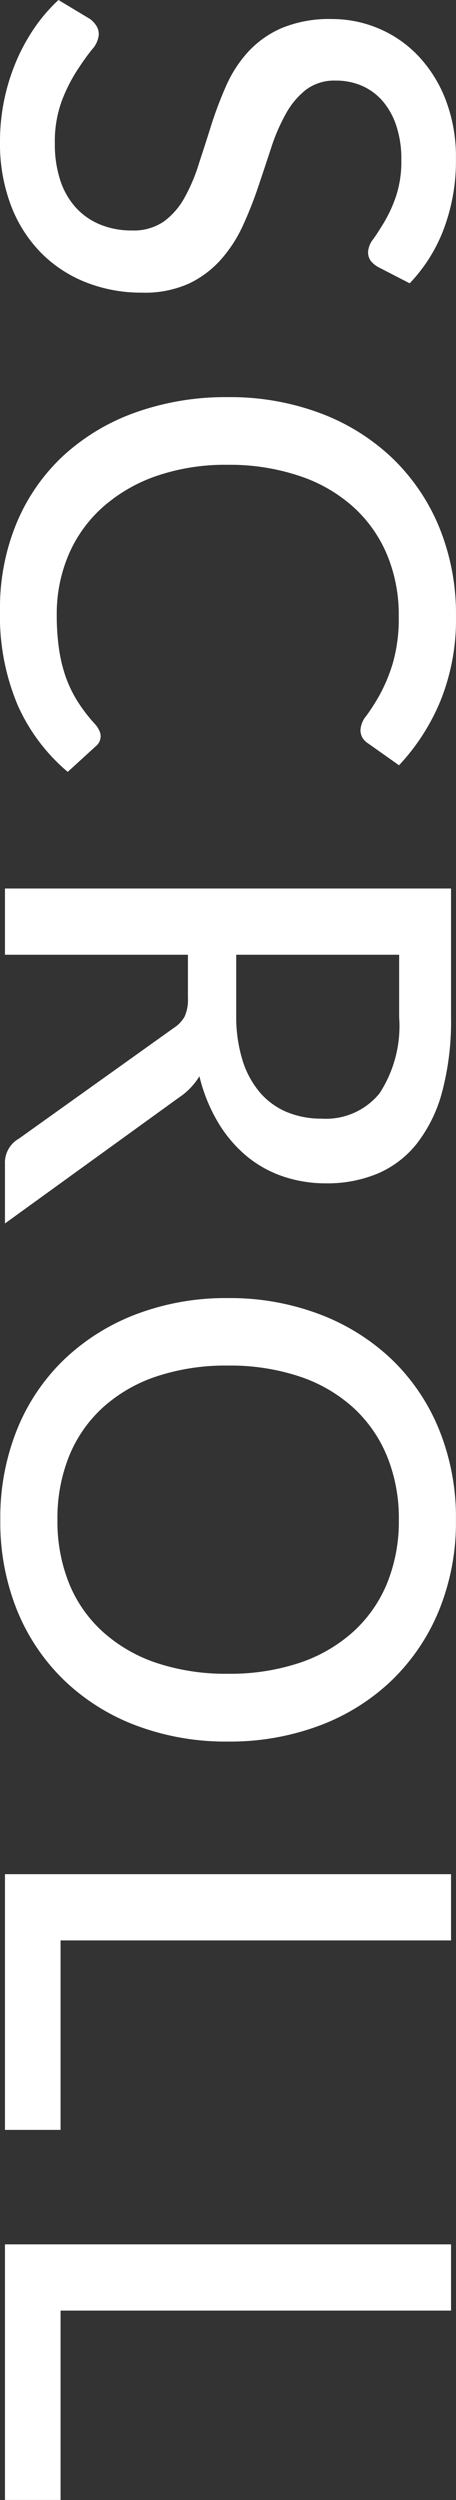 <svg xmlns="http://www.w3.org/2000/svg" width="13.212" height="72.351" viewBox="0 0 13.212 72.351">
  <rect x="0" y="0" width="13.212" height="72.351" fill="#333333" stroke="none"/>
  <path id="パス_625" data-name="パス 625" d="M8.28-10.818a.733.733,0,0,1-.189.225.418.418,0,0,1-.252.072.66.66,0,0,1-.369-.149q-.207-.148-.517-.333a4.006,4.006,0,0,0-.742-.333,3.2,3.2,0,0,0-1.035-.148,3.03,3.03,0,0,0-.995.148,2.094,2.094,0,0,0-.715.4,1.692,1.692,0,0,0-.437.6,1.888,1.888,0,0,0-.148.752,1.367,1.367,0,0,0,.266.864,2.286,2.286,0,0,0,.7.585,5.482,5.482,0,0,0,.981.423q.549.18,1.125.374a11.387,11.387,0,0,1,1.125.445,3.963,3.963,0,0,1,.981.635,2.919,2.919,0,0,1,.7.936A3.115,3.115,0,0,1,9.018-3.96a4.354,4.354,0,0,1-.293,1.6,3.766,3.766,0,0,1-.85,1.305A3.952,3.952,0,0,1,6.5-.176a5.033,5.033,0,0,1-1.849.32A5.916,5.916,0,0,1,3.447.023,5.943,5.943,0,0,1,2.34-.319a5.563,5.563,0,0,1-.977-.531,4.823,4.823,0,0,1-.814-.7L1.1-2.466a.736.736,0,0,1,.193-.18.465.465,0,0,1,.257-.072.741.741,0,0,1,.436.2q.247.2.612.436a4.731,4.731,0,0,0,.873.437,3.419,3.419,0,0,0,1.237.2,3.321,3.321,0,0,0,1.062-.158,2.176,2.176,0,0,0,.787-.45,1.957,1.957,0,0,0,.491-.707,2.383,2.383,0,0,0,.171-.918,1.541,1.541,0,0,0-.261-.927,2.128,2.128,0,0,0-.693-.6,5.076,5.076,0,0,0-.981-.414Q4.734-5.8,4.158-5.981a11.275,11.275,0,0,1-1.125-.427,3.649,3.649,0,0,1-.981-.635,2.871,2.871,0,0,1-.693-.981A3.588,3.588,0,0,1,1.1-9.477a3.454,3.454,0,0,1,.27-1.341,3.4,3.4,0,0,1,.788-1.148,3.875,3.875,0,0,1,1.273-.8,4.636,4.636,0,0,1,1.728-.3,5.6,5.6,0,0,1,2,.346,4.643,4.643,0,0,1,1.589.994ZM21.852-2.772a.368.368,0,0,1,.279.126l.756.828A5.4,5.4,0,0,1,20.957-.369a6.64,6.64,0,0,1-2.741.513,6.414,6.414,0,0,1-2.542-.486A5.6,5.6,0,0,1,13.729-1.7a6.114,6.114,0,0,1-1.246-2.088,7.783,7.783,0,0,1-.441-2.673,7.442,7.442,0,0,1,.464-2.673,6.137,6.137,0,0,1,1.3-2.088,5.865,5.865,0,0,1,2-1.359,6.637,6.637,0,0,1,2.579-.486,6.272,6.272,0,0,1,2.448.45,6.167,6.167,0,0,1,1.863,1.2l-.63.891a.541.541,0,0,1-.157.162.439.439,0,0,1-.247.063.71.71,0,0,1-.4-.171,5.884,5.884,0,0,0-.6-.383,4.753,4.753,0,0,0-.923-.383,4.666,4.666,0,0,0-1.368-.171,4.5,4.5,0,0,0-1.764.337,3.9,3.9,0,0,0-1.381.972,4.411,4.411,0,0,0-.9,1.557A6.344,6.344,0,0,0,14-6.462a6.128,6.128,0,0,0,.333,2.1,4.593,4.593,0,0,0,.918,1.557,3.892,3.892,0,0,0,1.377.972,4.367,4.367,0,0,0,1.71.333,6.743,6.743,0,0,0,1-.067,4.3,4.3,0,0,0,.819-.2,3.589,3.589,0,0,0,.707-.347,4.725,4.725,0,0,0,.657-.509.723.723,0,0,1,.153-.1A.377.377,0,0,1,21.852-2.772ZM29.925-6.7a4.271,4.271,0,0,0,1.3-.18,2.64,2.64,0,0,0,.941-.508,2.087,2.087,0,0,0,.567-.783,2.589,2.589,0,0,0,.189-1,2,2,0,0,0-.734-1.683,3.566,3.566,0,0,0-2.2-.567H28.179V-6.7ZM35.955,0h-1.71A.8.8,0,0,1,33.5-.405L30.3-4.887a.952.952,0,0,0-.333-.319,1.2,1.2,0,0,0-.54-.095H28.179V0H26.262V-12.924h3.726a7.965,7.965,0,0,1,2.156.257,4.187,4.187,0,0,1,1.494.729,2.9,2.9,0,0,1,.873,1.139,3.779,3.779,0,0,1,.283,1.494,3.829,3.829,0,0,1-.207,1.269,3.328,3.328,0,0,1-.608,1.067A3.827,3.827,0,0,1,33-6.156a4.788,4.788,0,0,1-1.305.522,1.977,1.977,0,0,1,.621.6ZM50.949-6.462a7.38,7.38,0,0,1-.464,2.66,6.124,6.124,0,0,1-1.31,2.088A5.9,5.9,0,0,1,47.151-.351a6.811,6.811,0,0,1-2.619.486,6.82,6.82,0,0,1-2.615-.486,5.841,5.841,0,0,1-2.025-1.364A6.216,6.216,0,0,1,38.583-3.8a7.316,7.316,0,0,1-.468-2.66,7.326,7.326,0,0,1,.468-2.655,6.207,6.207,0,0,1,1.309-2.093,5.894,5.894,0,0,1,2.025-1.368,6.765,6.765,0,0,1,2.615-.49,6.756,6.756,0,0,1,2.619.49,5.951,5.951,0,0,1,2.025,1.368,6.115,6.115,0,0,1,1.31,2.093A7.39,7.39,0,0,1,50.949-6.462Zm-1.962,0a6.355,6.355,0,0,0-.315-2.07,4.411,4.411,0,0,0-.9-1.557,3.881,3.881,0,0,0-1.4-.981,4.756,4.756,0,0,0-1.84-.342,4.756,4.756,0,0,0-1.841.342,3.924,3.924,0,0,0-1.408.981,4.374,4.374,0,0,0-.9,1.557,6.355,6.355,0,0,0-.315,2.07,6.345,6.345,0,0,0,.315,2.075,4.38,4.38,0,0,0,.9,1.553,3.876,3.876,0,0,0,1.408.977,4.812,4.812,0,0,0,1.841.337,4.812,4.812,0,0,0,1.84-.337,3.834,3.834,0,0,0,1.4-.977,4.417,4.417,0,0,0,.9-1.553A6.345,6.345,0,0,0,48.987-6.462Zm13.2,4.851V0h-7.4V-12.924h1.917V-1.611Zm10.71,0V0H65.5V-12.924h1.917V-1.611Z" transform="translate(0.144 -0.549) rotate(90)" fill="#fff"/>
</svg>

